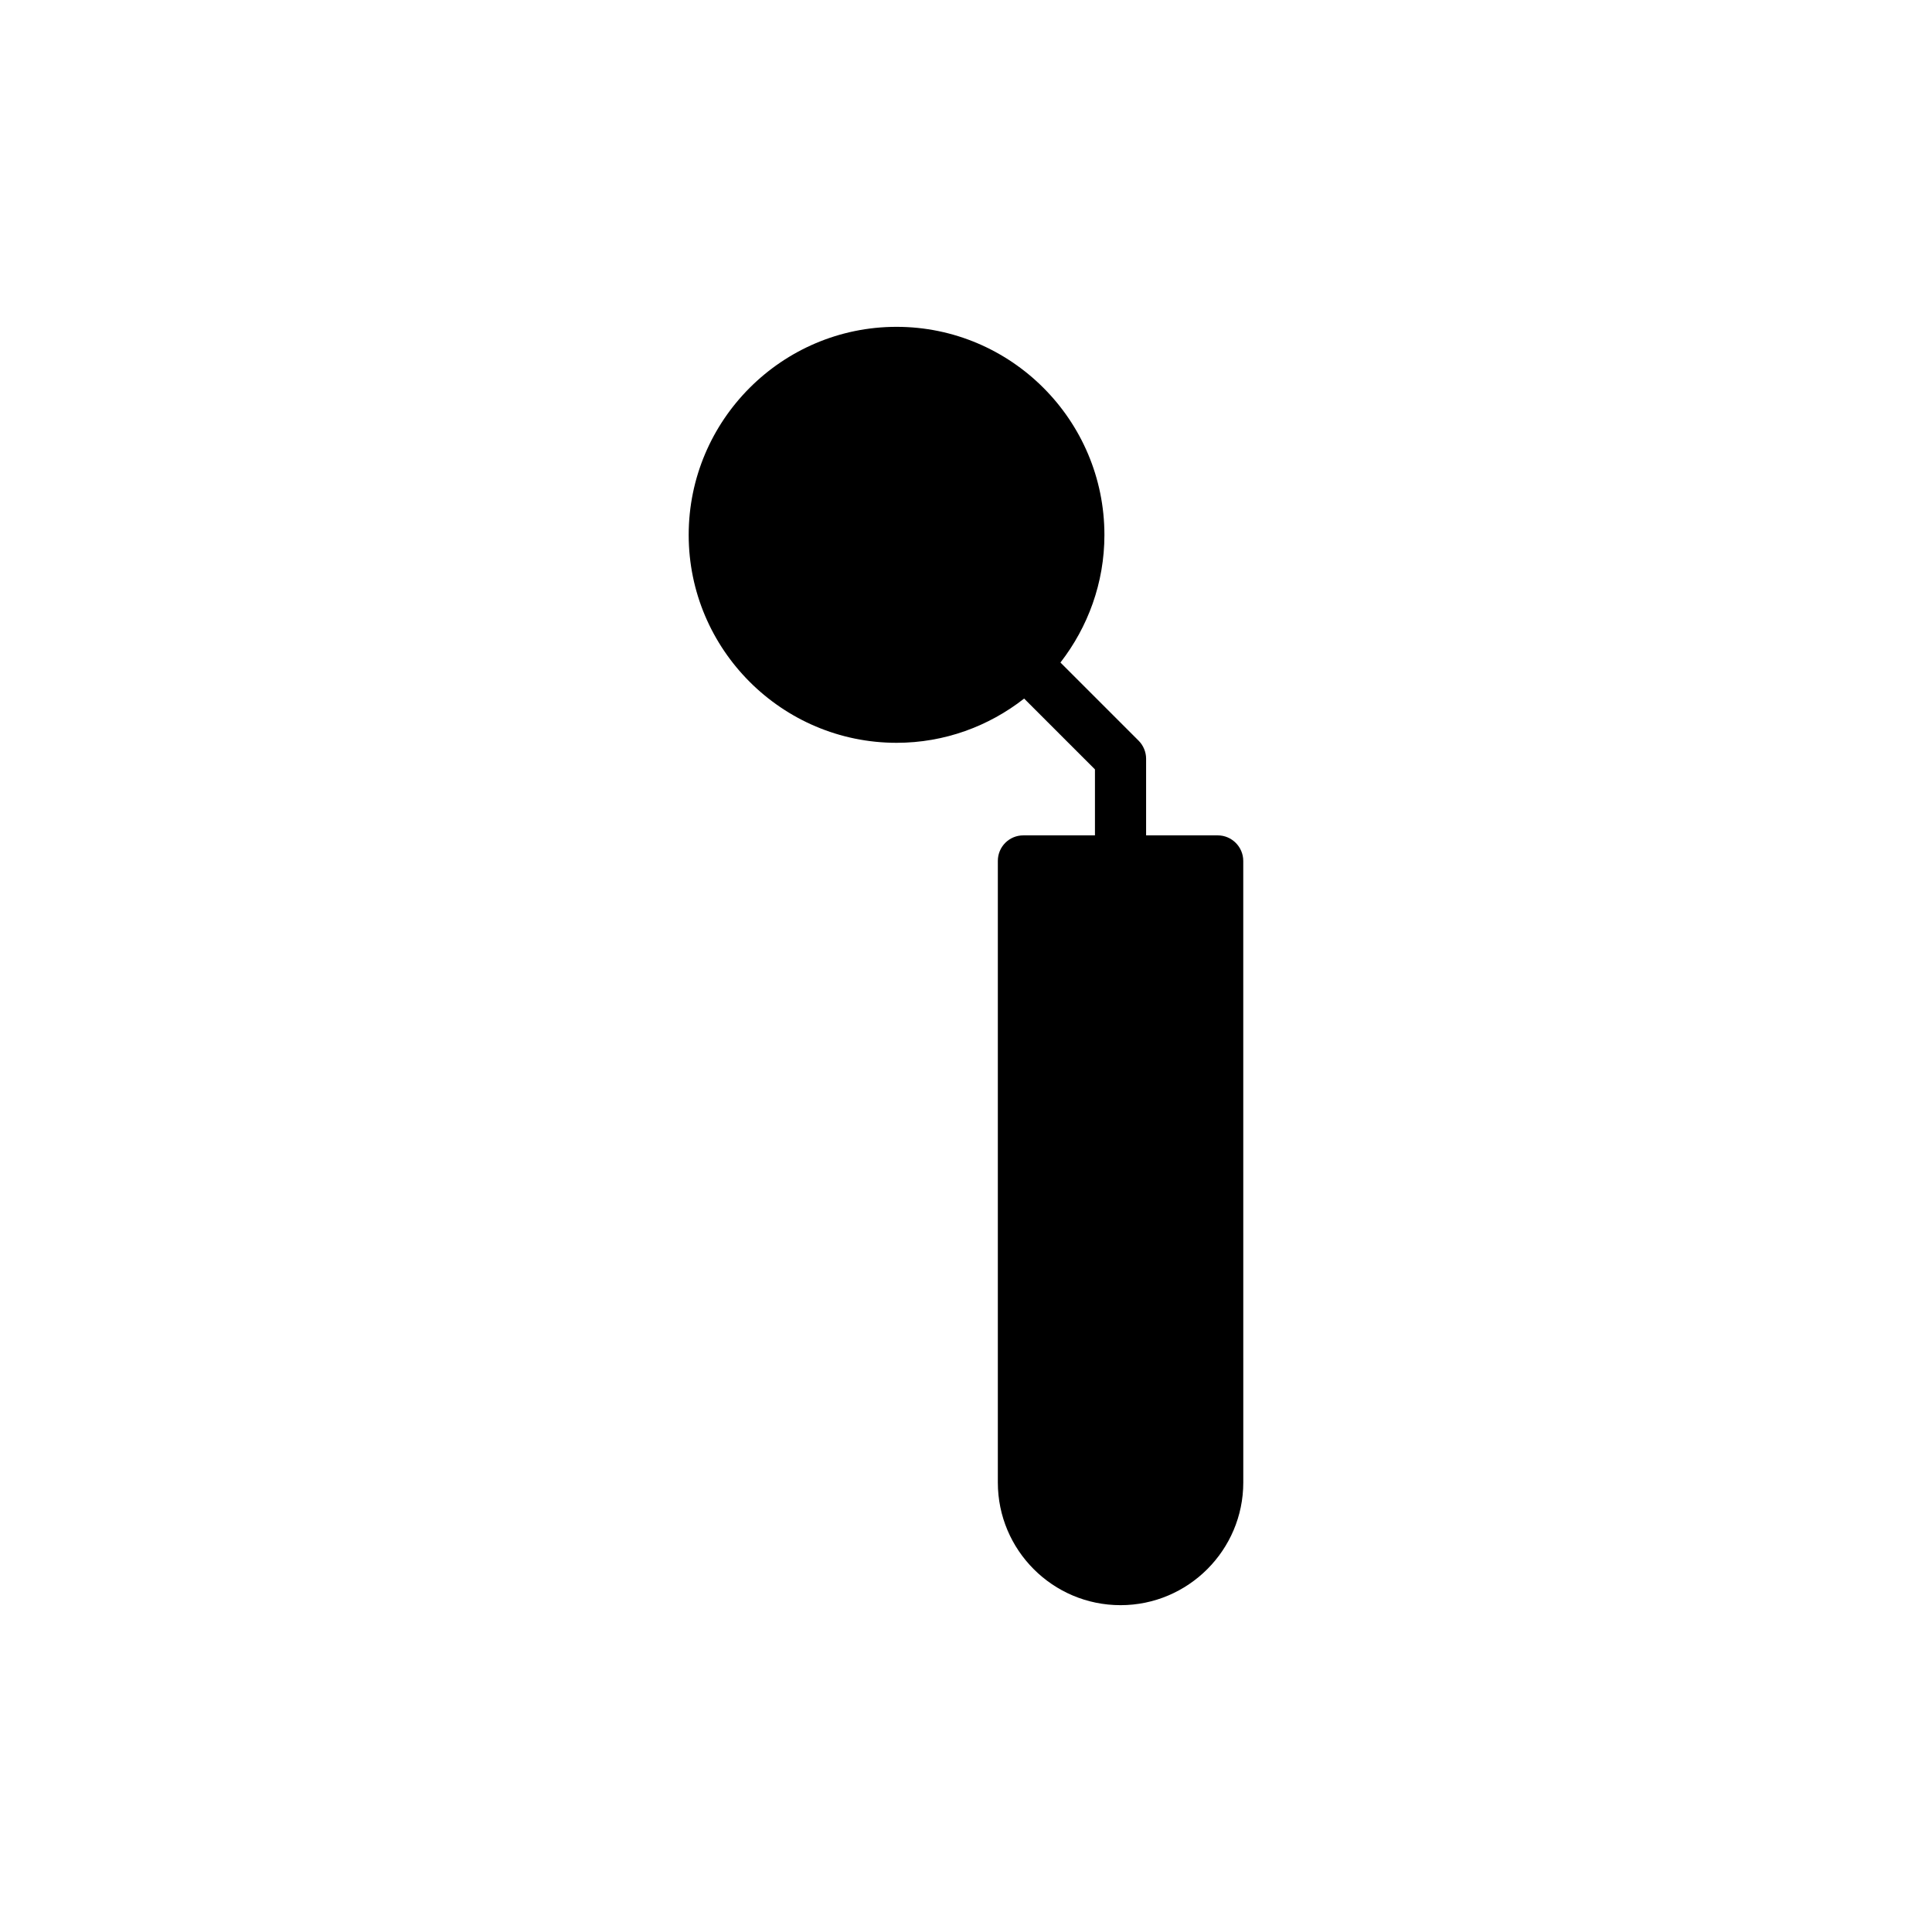 <?xml version="1.0" encoding="UTF-8"?>
<!-- Uploaded to: SVG Repo, www.svgrepo.com, Generator: SVG Repo Mixer Tools -->
<svg fill="#000000" width="800px" height="800px" version="1.1" viewBox="144 144 512 512" xmlns="http://www.w3.org/2000/svg">
 <path d="m415.21 365.38c-3.793 0-6.773 3.051-6.773 6.773v164.71c0 17.957 14.566 32.523 32.523 32.523 17.887 0 32.523-14.566 32.523-32.523l-0.008-164.71c0-3.727-3.051-6.773-6.773-6.773h-18.973v-20.328c0-1.762-0.746-3.523-1.965-4.742l-20.734-20.734c7.25-9.352 11.652-21.07 11.652-33.809 0-30.422-24.73-55.152-55.086-55.152-30.355 0-55.086 24.73-55.086 55.152 0 30.355 24.73 55.086 55.086 55.086 12.738 0 24.461-4.402 33.809-11.723l18.77 18.77v17.48z"/>
</svg>